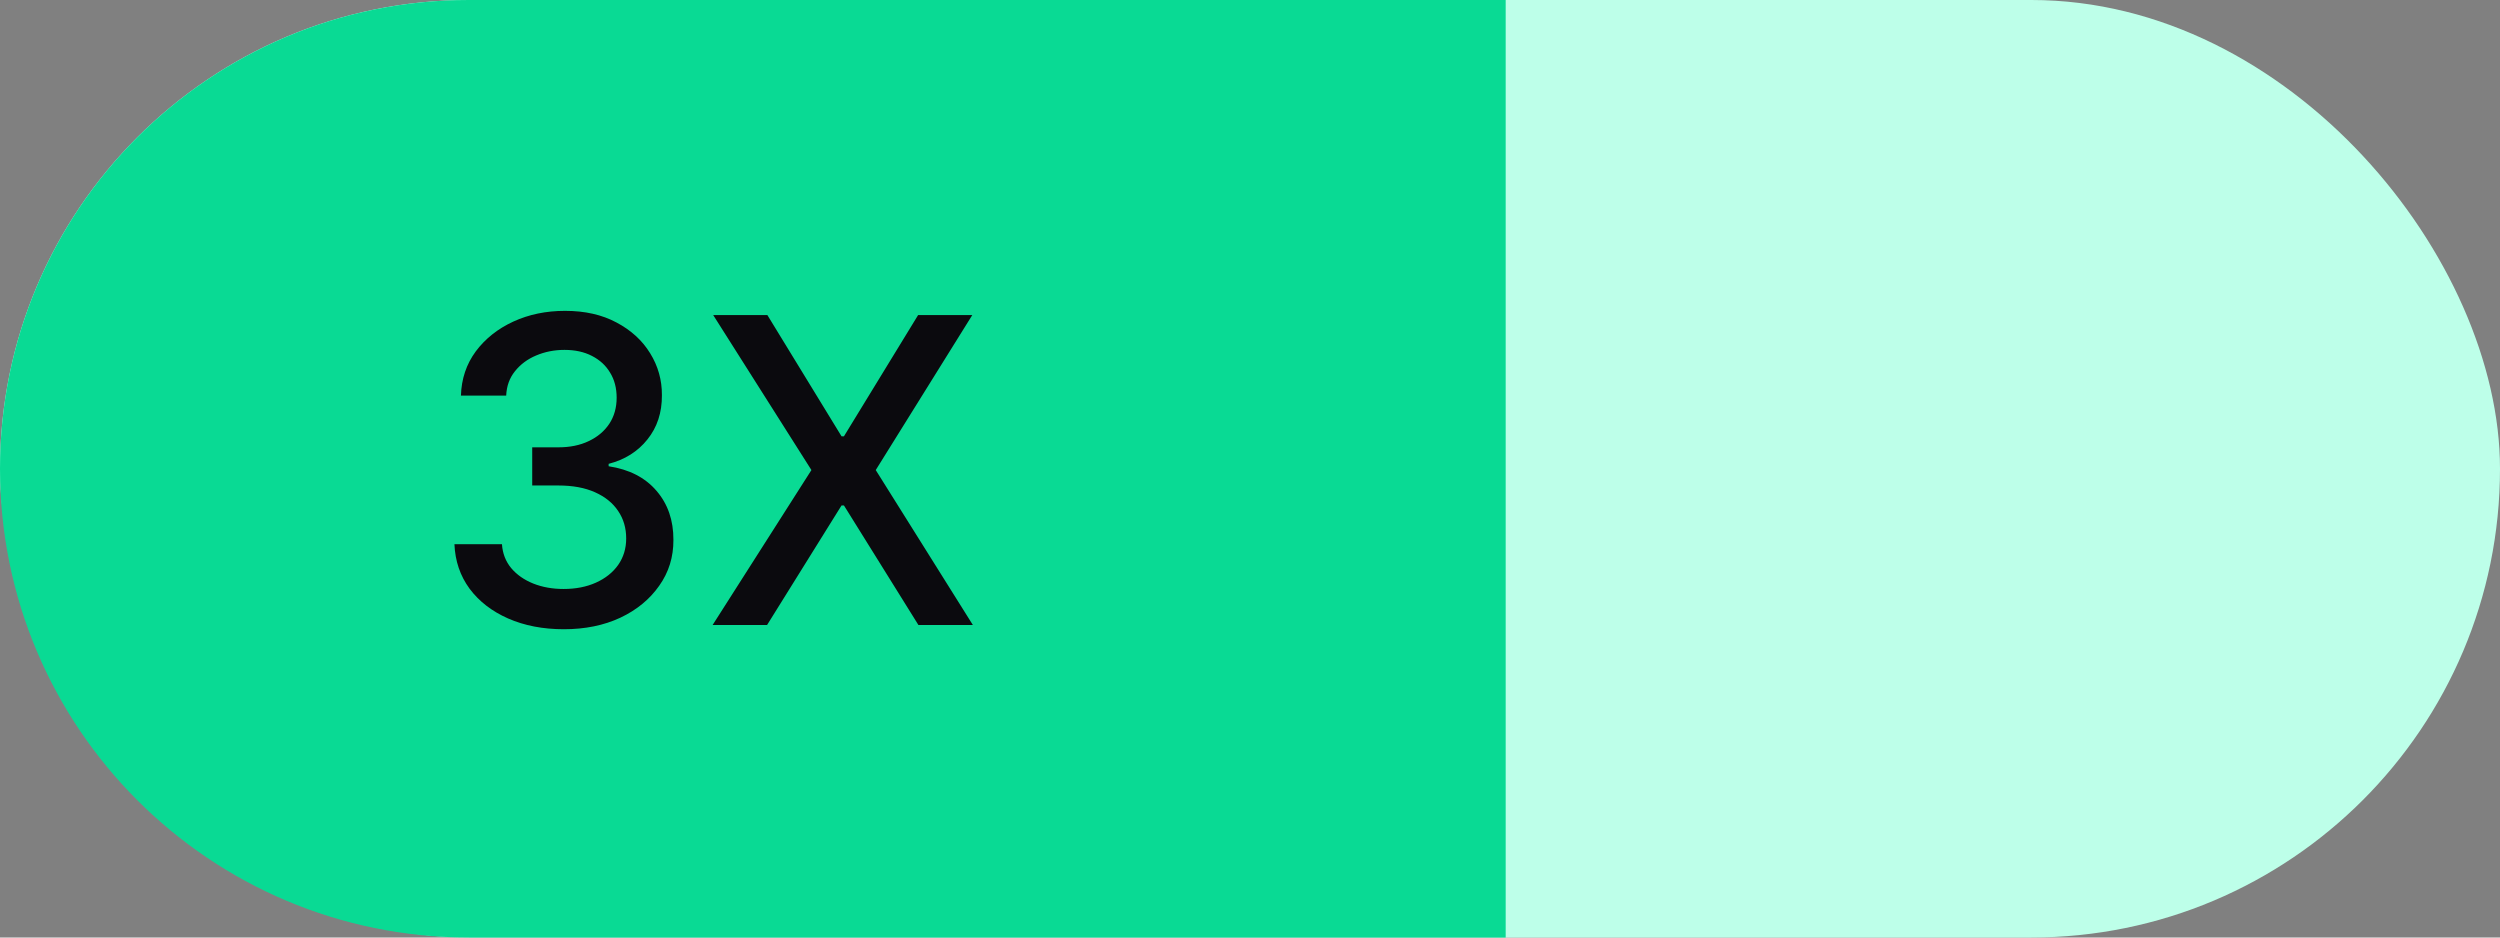 <svg width="88" height="33" viewBox="0 0 88 33" fill="none" xmlns="http://www.w3.org/2000/svg">
<rect x="0" y="0" width="88" height="33" fill="#808080" stroke="none"/>
<rect width="88" height="33" rx="16.5" fill="#BDFFE9"/>
<path d="M0 16.5C0 7.387 7.387 0 16.5 0H53V33H16.5C7.387 33 0 25.613 0 16.5Z" fill="#09DA94"/>
<path d="M19.847 22.149C19.116 22.149 18.462 22.023 17.887 21.771C17.315 21.519 16.863 21.169 16.529 20.722C16.198 20.271 16.021 19.749 15.996 19.155H17.669C17.69 19.479 17.798 19.759 17.994 19.997C18.192 20.232 18.452 20.413 18.771 20.541C19.091 20.668 19.446 20.732 19.837 20.732C20.266 20.732 20.646 20.658 20.977 20.509C21.31 20.359 21.571 20.152 21.76 19.885C21.948 19.615 22.042 19.305 22.042 18.953C22.042 18.587 21.948 18.266 21.76 17.989C21.575 17.709 21.303 17.488 20.945 17.328C20.59 17.169 20.16 17.089 19.655 17.089H18.734V15.746H19.655C20.06 15.746 20.416 15.674 20.721 15.528C21.03 15.383 21.271 15.18 21.445 14.921C21.619 14.658 21.706 14.351 21.706 13.999C21.706 13.662 21.63 13.369 21.477 13.12C21.328 12.868 21.115 12.671 20.838 12.529C20.565 12.387 20.241 12.316 19.869 12.316C19.514 12.316 19.181 12.382 18.872 12.513C18.567 12.641 18.319 12.826 18.127 13.067C17.935 13.305 17.832 13.591 17.818 13.925H16.225C16.243 13.335 16.417 12.817 16.747 12.369C17.081 11.922 17.521 11.572 18.068 11.32C18.615 11.068 19.222 10.942 19.89 10.942C20.59 10.942 21.193 11.079 21.701 11.352C22.212 11.622 22.607 11.982 22.884 12.433C23.164 12.884 23.303 13.378 23.299 13.914C23.303 14.525 23.132 15.043 22.788 15.47C22.447 15.896 21.992 16.181 21.424 16.327V16.412C22.148 16.522 22.709 16.81 23.107 17.275C23.509 17.74 23.707 18.317 23.704 19.006C23.707 19.607 23.541 20.145 23.203 20.62C22.869 21.096 22.413 21.471 21.834 21.744C21.255 22.014 20.593 22.149 19.847 22.149ZM27.012 11.091L29.622 15.358H29.707L32.317 11.091H34.224L30.826 16.546L34.245 22H32.328L29.707 17.792H29.622L27.001 22H25.084L28.562 16.546L25.105 11.091H27.012Z" fill="#0B0A0E"/>
</svg>
